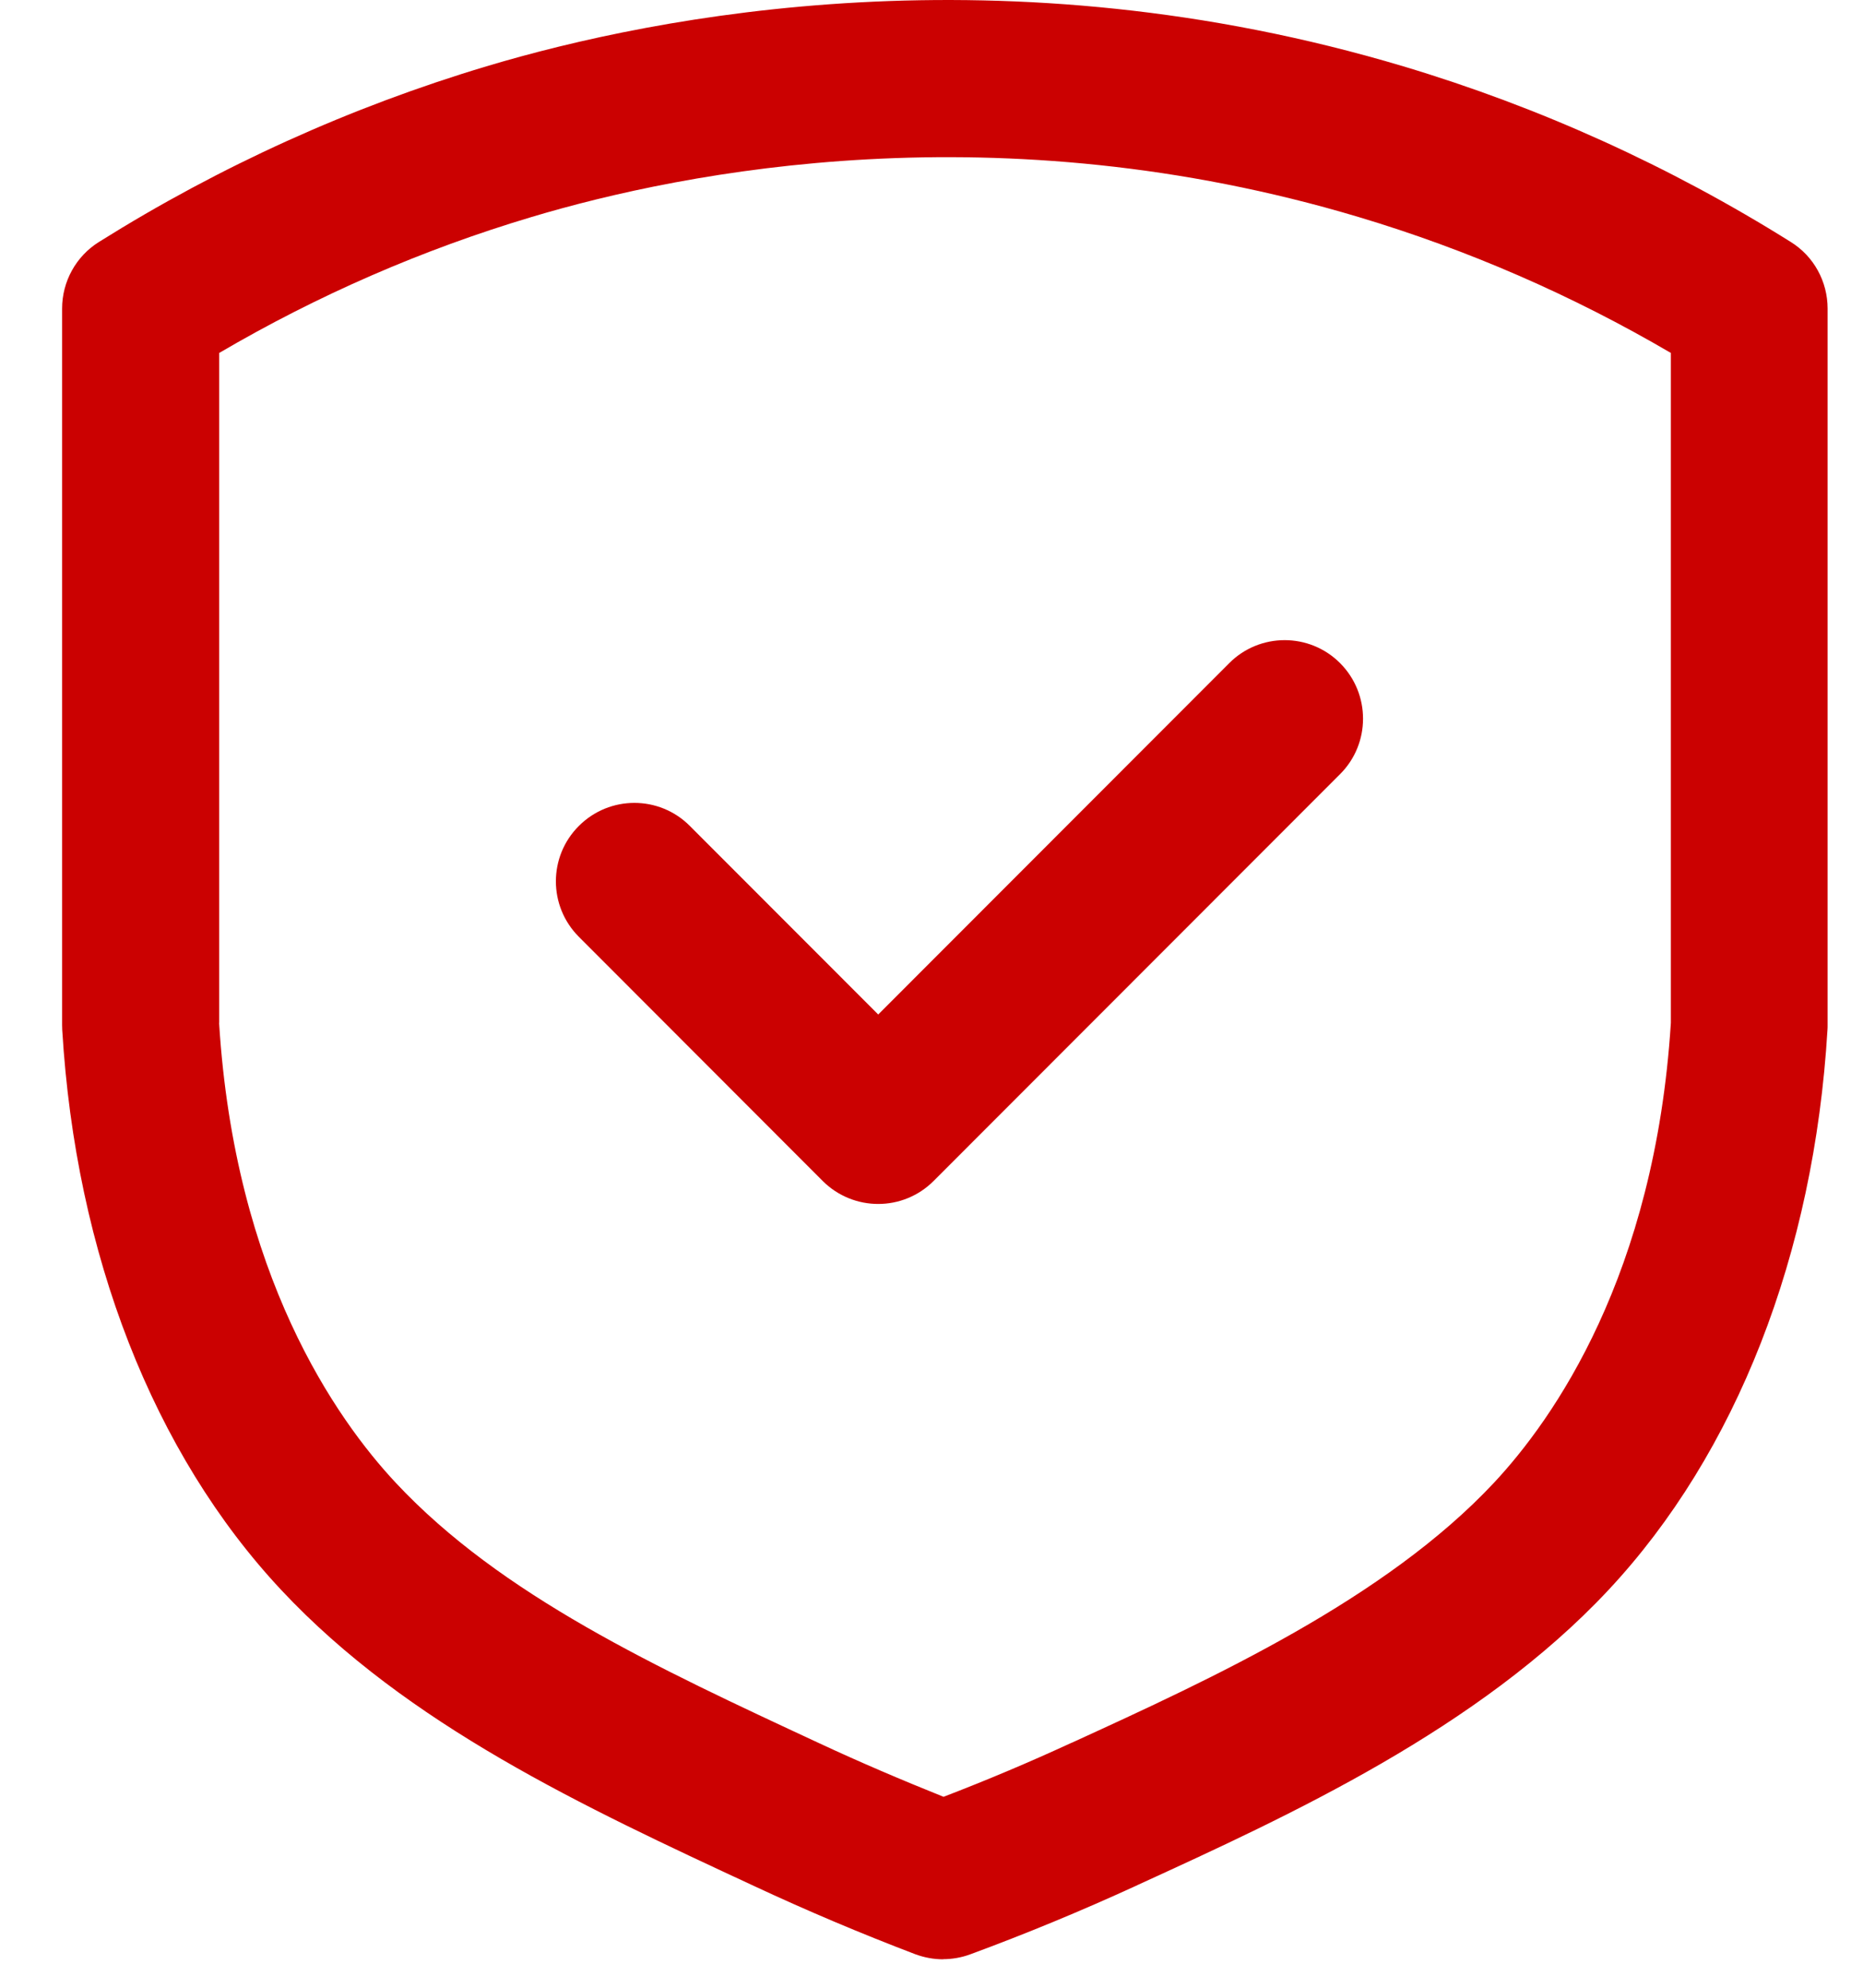 <svg width="15" height="16" viewBox="0 0 15 16" fill="none" xmlns="http://www.w3.org/2000/svg">
<path d="M7.594 15.771C7.517 15.771 7.442 15.757 7.369 15.73C6.933 15.564 6.495 15.379 6.069 15.18C4.698 14.543 3.281 13.884 2.265 12.799C1.235 11.699 0.609 10.097 0.501 8.289C0.501 8.276 0.5 8.264 0.5 8.251V2.484C0.5 2.266 0.612 2.063 0.796 1.948C1.771 1.337 2.821 0.862 3.916 0.534C5.294 0.121 8.088 -0.426 11.299 0.534C12.395 0.862 13.444 1.337 14.419 1.948C14.604 2.063 14.715 2.266 14.715 2.484V8.251C14.715 8.264 14.715 8.276 14.714 8.289C14.606 10.097 13.98 11.698 12.95 12.799C11.906 13.915 10.386 14.612 9.164 15.171L9.143 15.181C8.707 15.381 8.26 15.566 7.812 15.731C7.742 15.757 7.667 15.77 7.594 15.77V15.771ZM1.764 8.233C1.89 10.265 2.709 11.425 3.187 11.936C4.035 12.842 5.282 13.421 6.601 14.034C6.929 14.187 7.263 14.329 7.597 14.463C7.941 14.331 8.283 14.187 8.617 14.033L8.638 14.024C9.759 13.511 11.153 12.871 12.028 11.936C12.506 11.425 13.325 10.265 13.453 8.233V2.841C12.659 2.376 11.815 2.009 10.939 1.747C8.041 0.88 5.522 1.375 4.279 1.747C3.401 2.009 2.558 2.376 1.765 2.841V8.233H1.764Z" fill="#CB0101"/>
<path d="M7.071 9.691C6.909 9.691 6.747 9.629 6.624 9.506L4.661 7.541C4.414 7.294 4.414 6.894 4.661 6.648C4.908 6.401 5.308 6.401 5.554 6.648L7.071 8.166L9.897 5.338C10.143 5.091 10.544 5.091 10.79 5.338C11.036 5.585 11.036 5.985 10.79 6.231L7.517 9.506C7.394 9.629 7.233 9.691 7.071 9.691Z" fill="#CB0101"/>
</svg>
